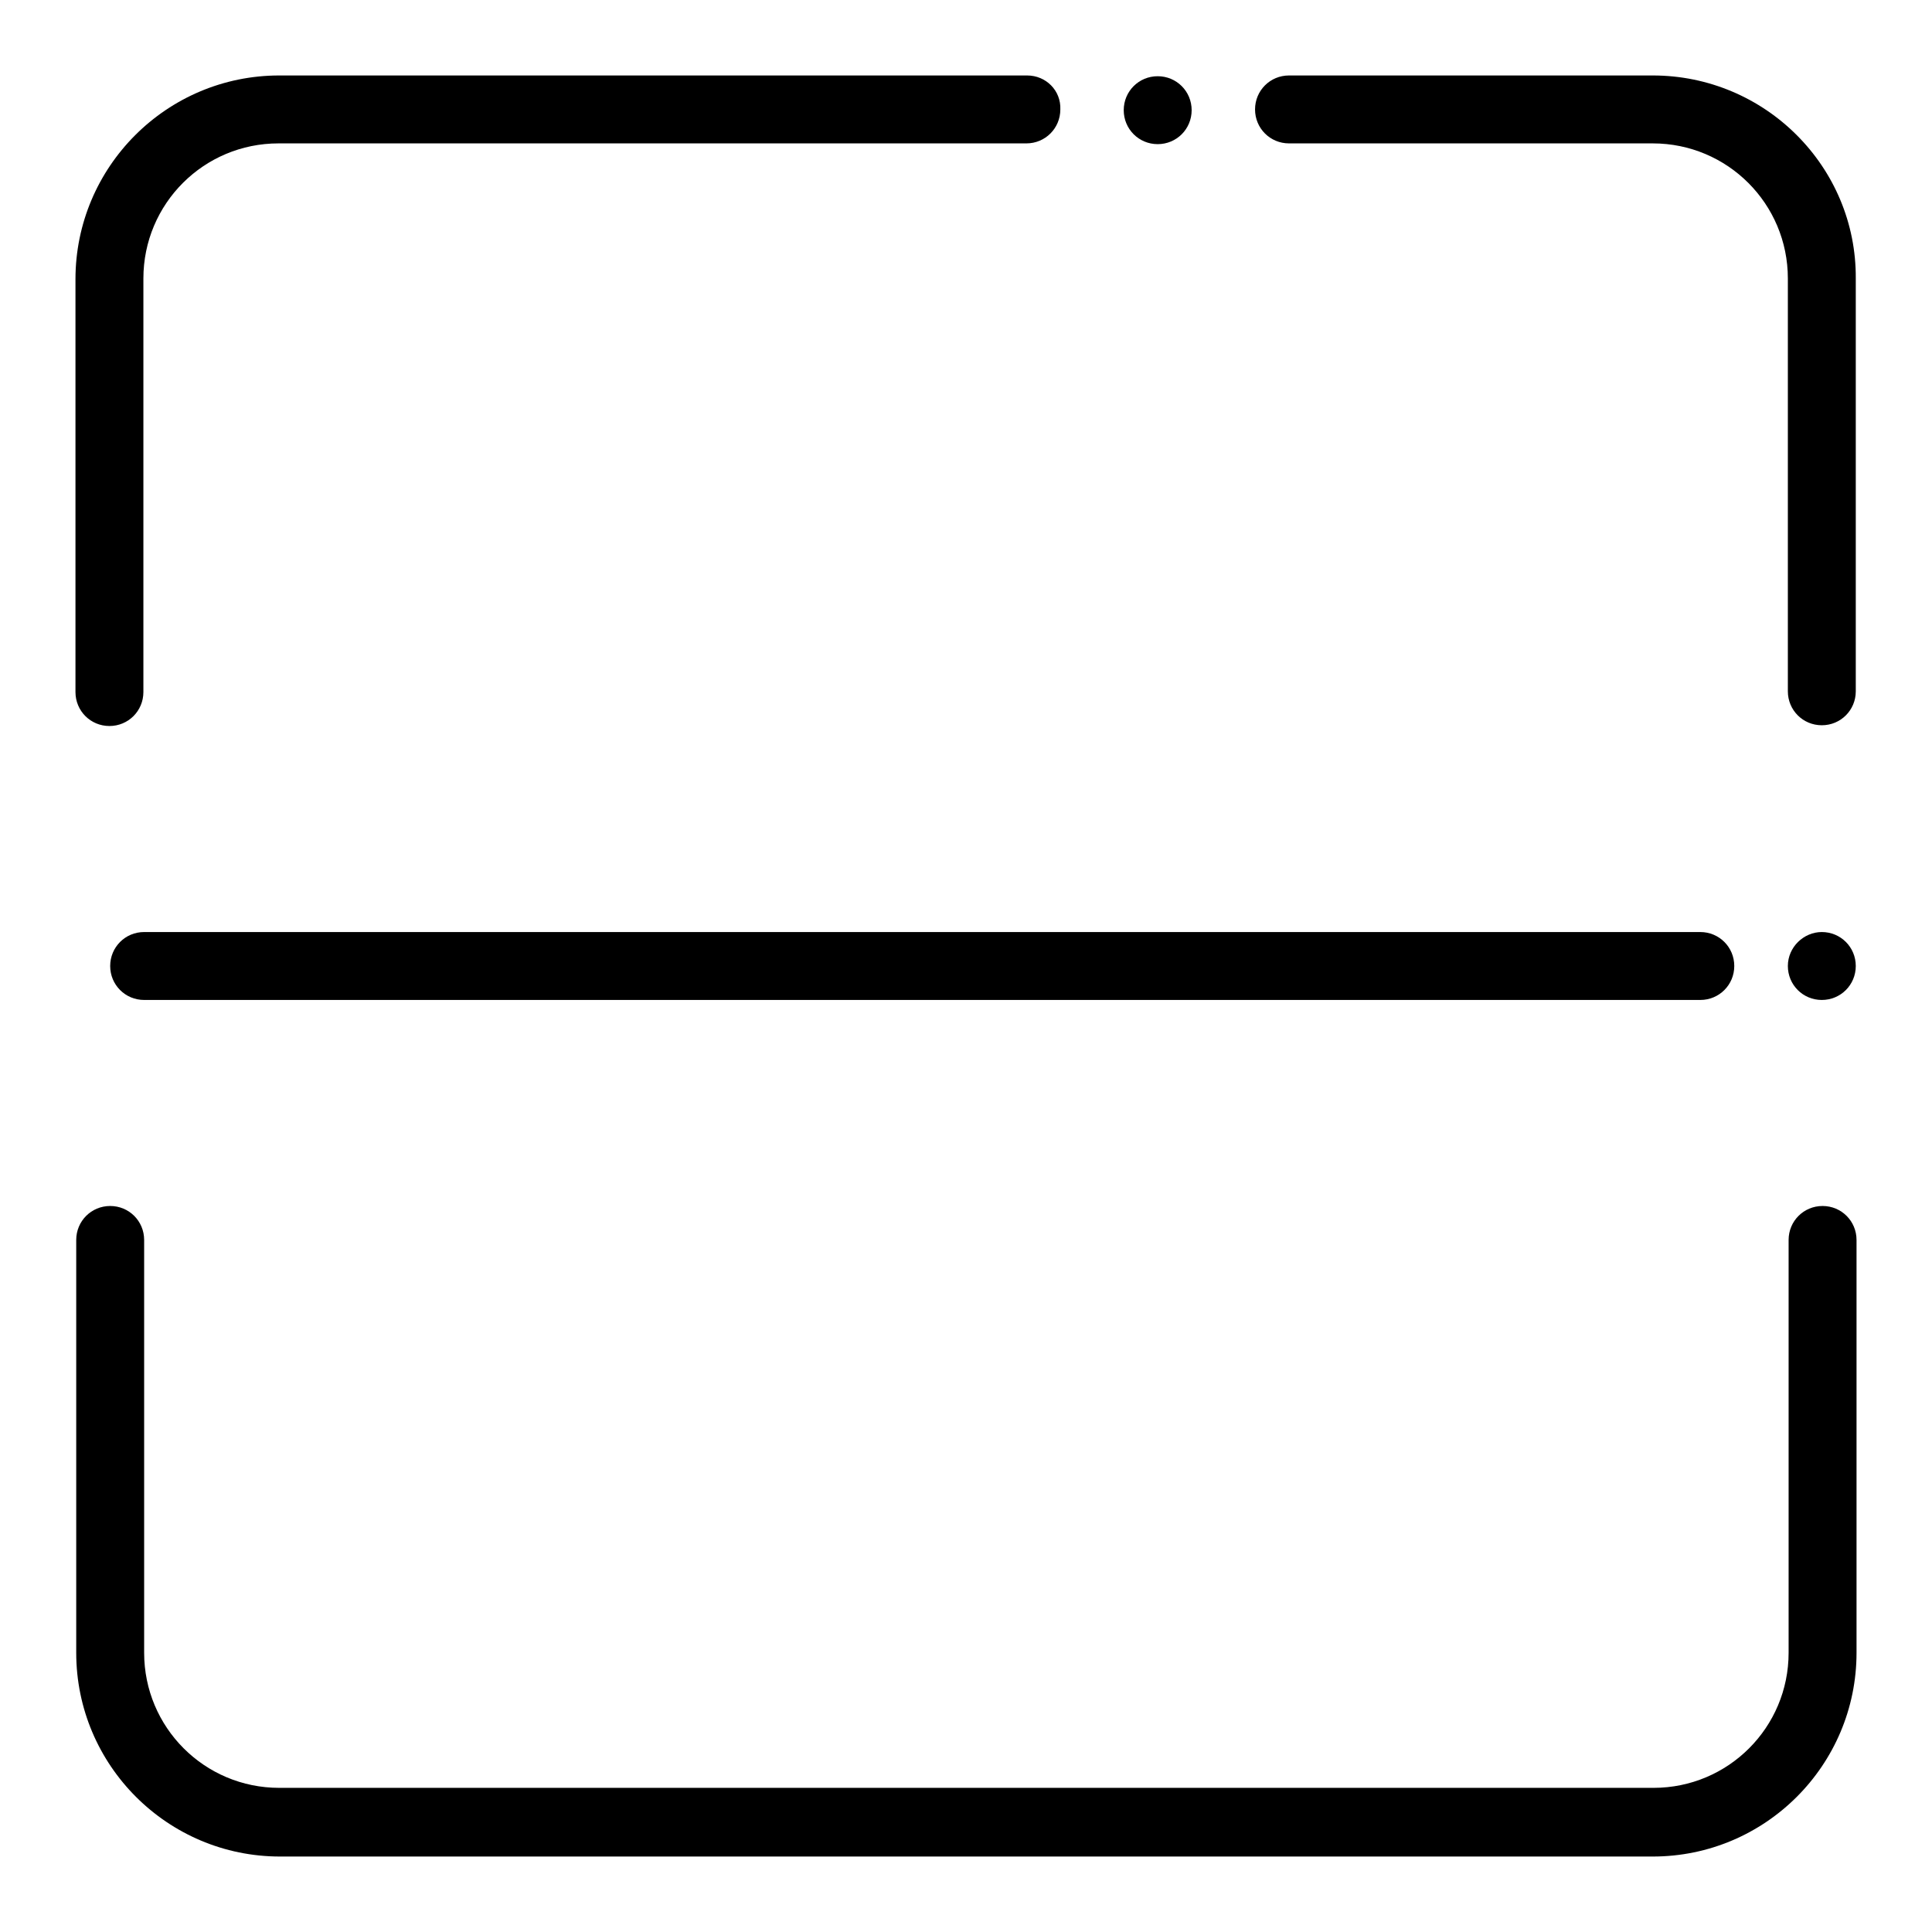 <?xml version="1.0" encoding="utf-8"?>
<!-- Svg Vector Icons : http://www.onlinewebfonts.com/icon -->
<!DOCTYPE svg PUBLIC "-//W3C//DTD SVG 1.1//EN" "http://www.w3.org/Graphics/SVG/1.1/DTD/svg11.dtd">
<svg version="1.1" xmlns="http://www.w3.org/2000/svg" xmlns:xlink="http://www.w3.org/1999/xlink" x="0px" y="0px" viewBox="0 0 256 256" enable-background="new 0 0 256 256" xml:space="preserve">
<g> <path fill="#000000" d="M225.3,123.5H19.1c-2.5,0-4.5,2-4.5,4.5c0,2.5,2,4.5,4.5,4.5h206.2c2.5,0,4.5-2,4.5-4.5 C229.8,125.5,227.8,123.5,225.3,123.5z"/> <path fill="#000000" d="M236.9,128L236.9,128c0,2.5,2,4.5,4.5,4.5c2.5,0,4.5-2,4.5-4.5l0,0l0,0c0-2.5-2-4.5-4.5-4.5 C239,123.5,236.9,125.5,236.9,128C236.9,130.5,236.9,128,236.9,128z"/> <path fill="#000000" d="M148.9,14.6L148.9,14.6c0,2.5,2,4.5,4.5,4.5s4.5-2,4.5-4.5l0,0l0,0c0-2.5-2-4.5-4.5-4.5 S148.9,12.1,148.9,14.6C148.9,17.1,148.9,14.6,148.9,14.6z"/> <path fill="#000000" d="M136.1,10H37c-14.9,0-27,12.1-27,27v54.7c0,2.5,2,4.5,4.5,4.5s4.5-2,4.5-4.5V36.9c0-9.9,8-17.9,17.9-17.9 h99.1c2.5,0,4.5-2,4.5-4.5C140.6,12,138.6,10,136.1,10L136.1,10z M219,10h-48.2c-2.5,0-4.5,2-4.5,4.5s2,4.5,4.5,4.5H219 c9.9,0,17.9,8,17.9,17.9v54.7c0,2.5,2,4.5,4.5,4.5s4.5-2,4.5-4.5V36.9C246,22.1,233.9,10,219,10L219,10z M246,164.3 c0-2.5-2-4.5-4.5-4.5s-4.5,2-4.5,4.5V219c0,9.9-8,17.9-17.9,17.9H37c-9.9,0-17.9-8-17.9-17.9v-54.7c0-2.5-2-4.5-4.5-4.5 c-2.5,0-4.5,2-4.5,4.5V219c0,14.9,12.1,27,27,27H219c14.9,0,27-12.1,27-27V164.3L246,164.3z"/></g>
</svg>